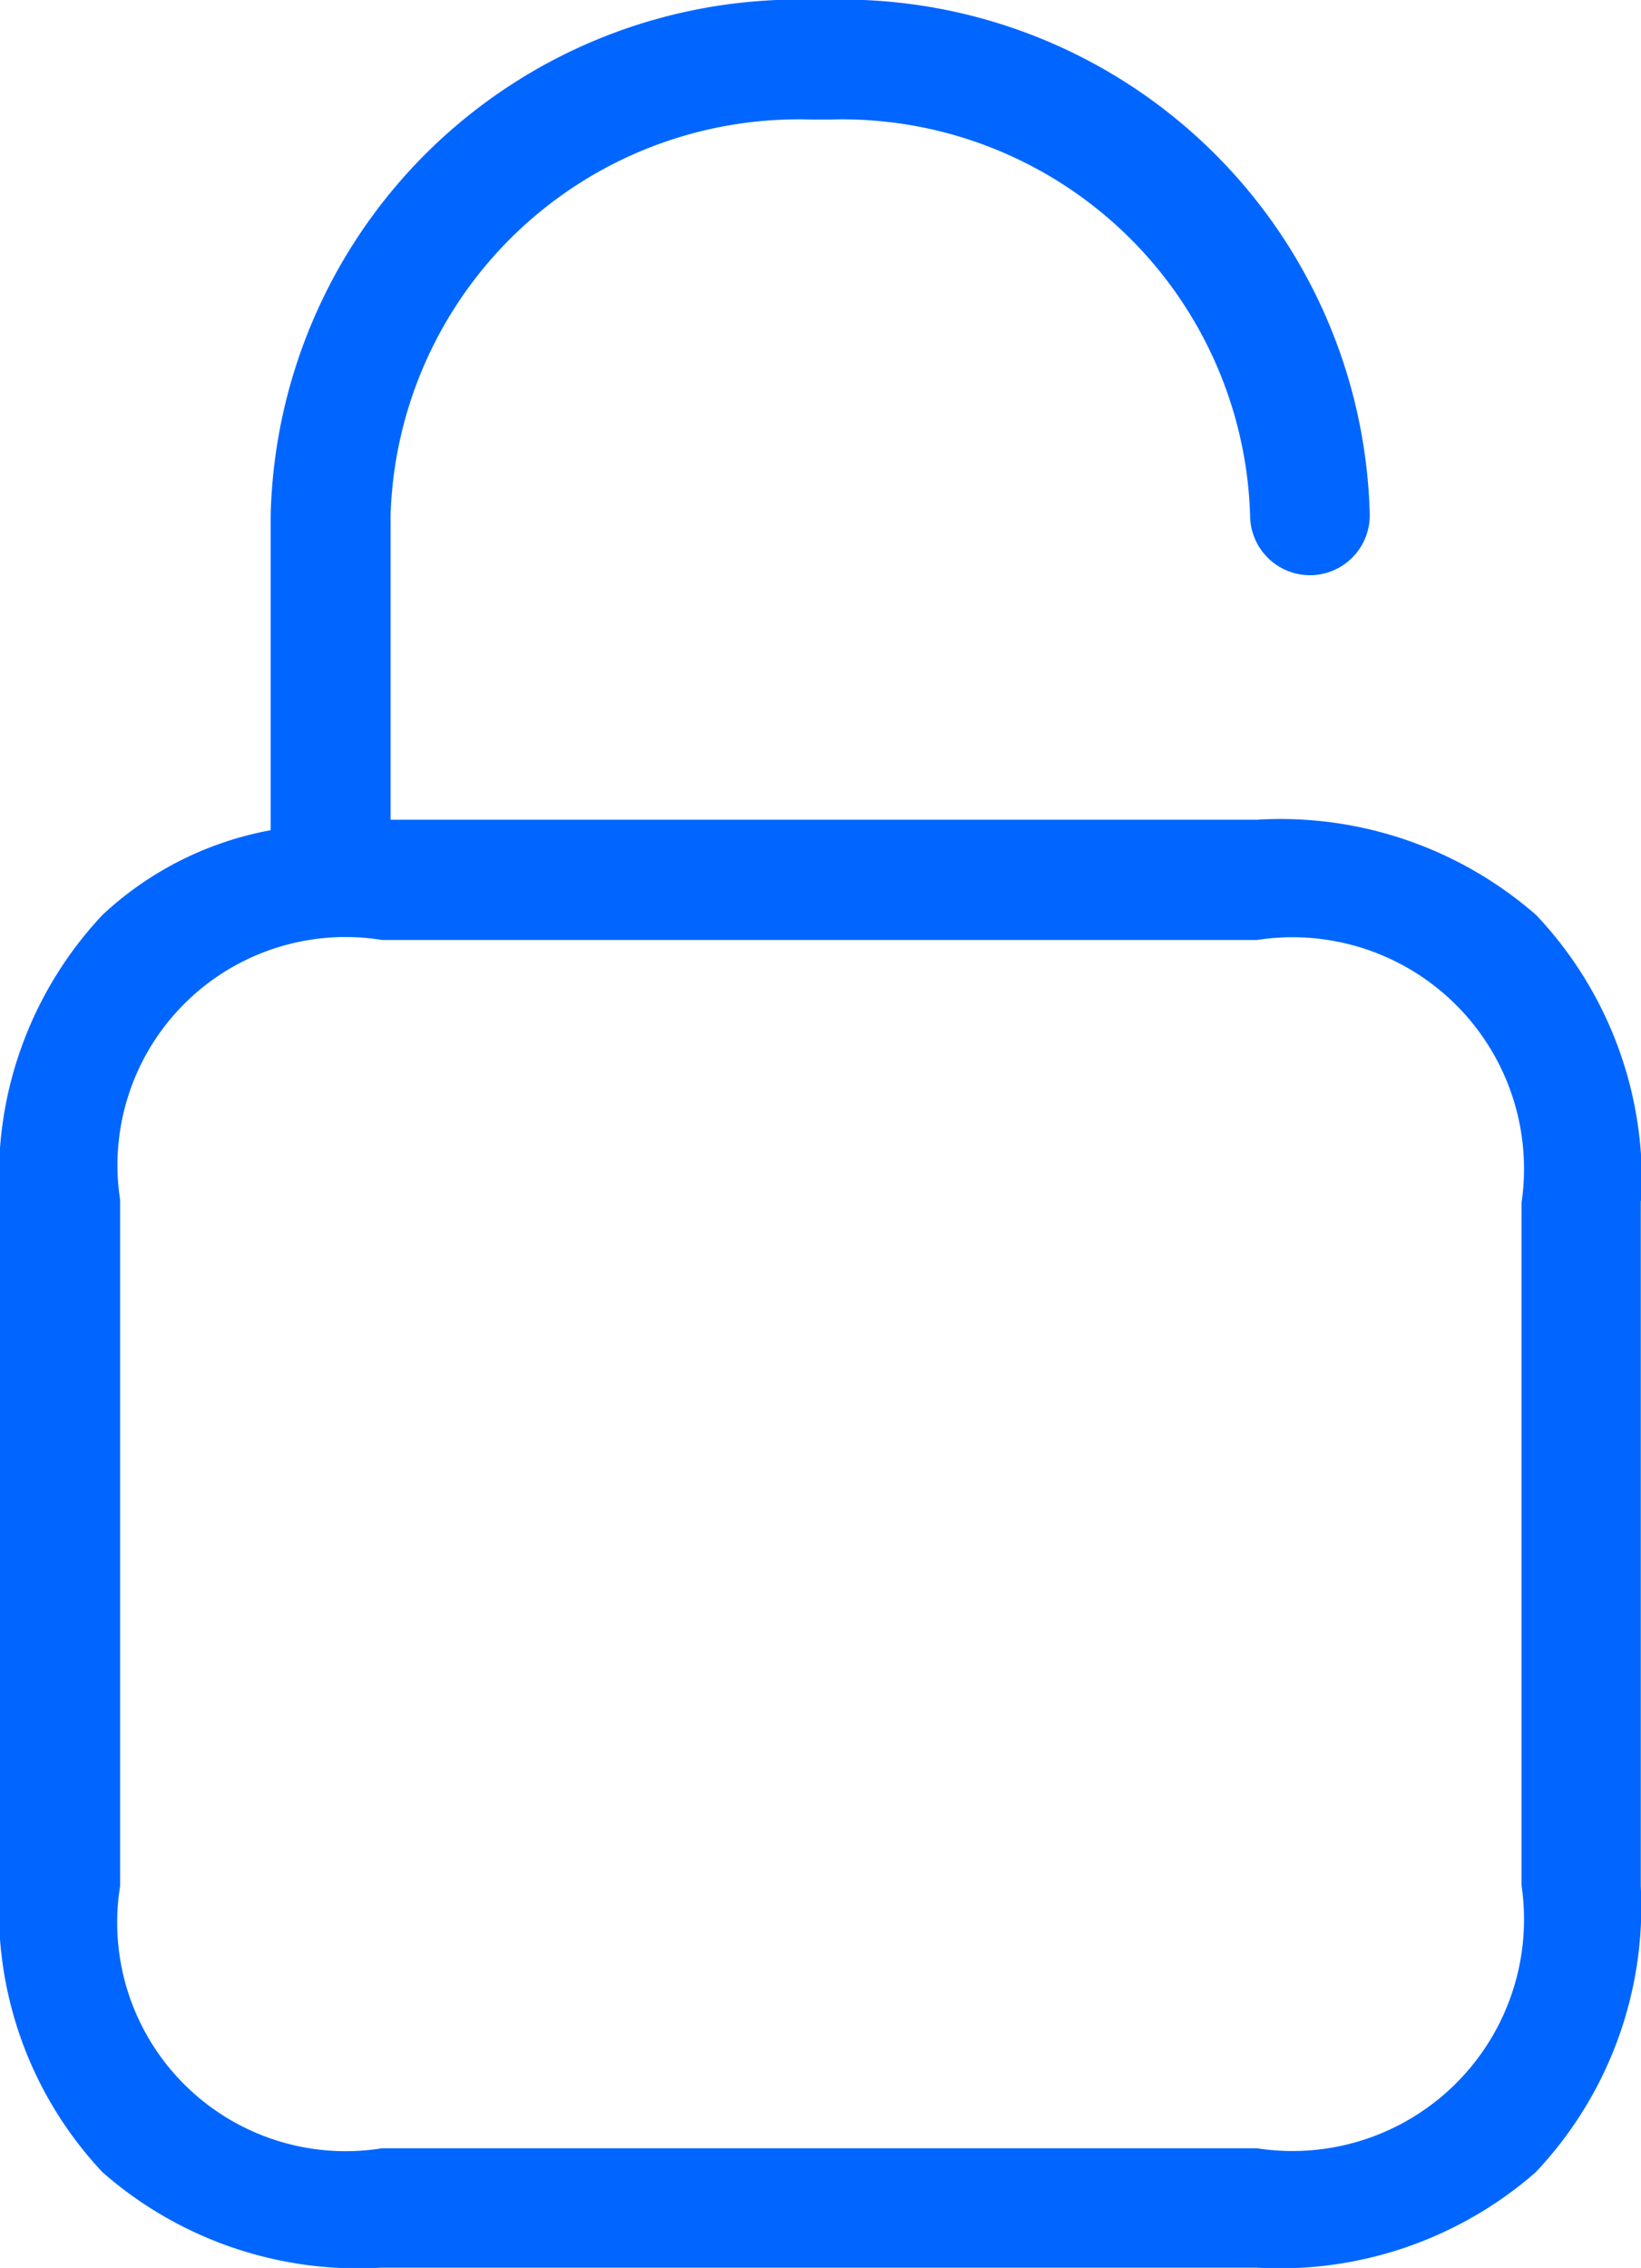<?xml version="1.0" encoding="utf-8"?>
<svg xmlns="http://www.w3.org/2000/svg" width="14.563" height="20.12" viewBox="0 0 14.563 20.12">
  <g id="Grupo_118" data-name="Grupo 118" transform="translate(464.866 -1194.483)">
    <path id="Trazado_183" data-name="Trazado 183" d="M-450.3,1205.138a3.428,3.428,0,0,0-.934-2.538,3.451,3.451,0,0,0-2.478-.845H-461.4v-2.7a3.624,3.624,0,0,1,3.719-3.512h.19a3.624,3.624,0,0,1,3.719,3.512.532.532,0,0,0,.531.531.532.532,0,0,0,.531-.531,4.687,4.687,0,0,0-4.782-4.575h-.19a4.687,4.687,0,0,0-4.782,4.575v2.793a2.974,2.974,0,0,0-1.492.751,3.386,3.386,0,0,0-.912,2.543c0,.013,0,.025,0,.038s0,.086,0,.238l0,5.793a3.386,3.386,0,0,0,.912,2.543,3.437,3.437,0,0,0,2.476.846h7.763a3.451,3.451,0,0,0,2.478-.845,3.428,3.428,0,0,0,.934-2.538v-6.082Zm-1.063,6.073a2.055,2.055,0,0,1-2.349,2.33h-7.763a2.028,2.028,0,0,1-2.325-2.326l0-5.795v0c0-.127,0-.2,0-.237,0-.024,0-.038,0-.046v-.009a2.024,2.024,0,0,1,2.325-2.306h7.763a2.055,2.055,0,0,1,2.349,2.33Z" transform="translate(0)" fill="#06f"/>
  </g>
</svg>

